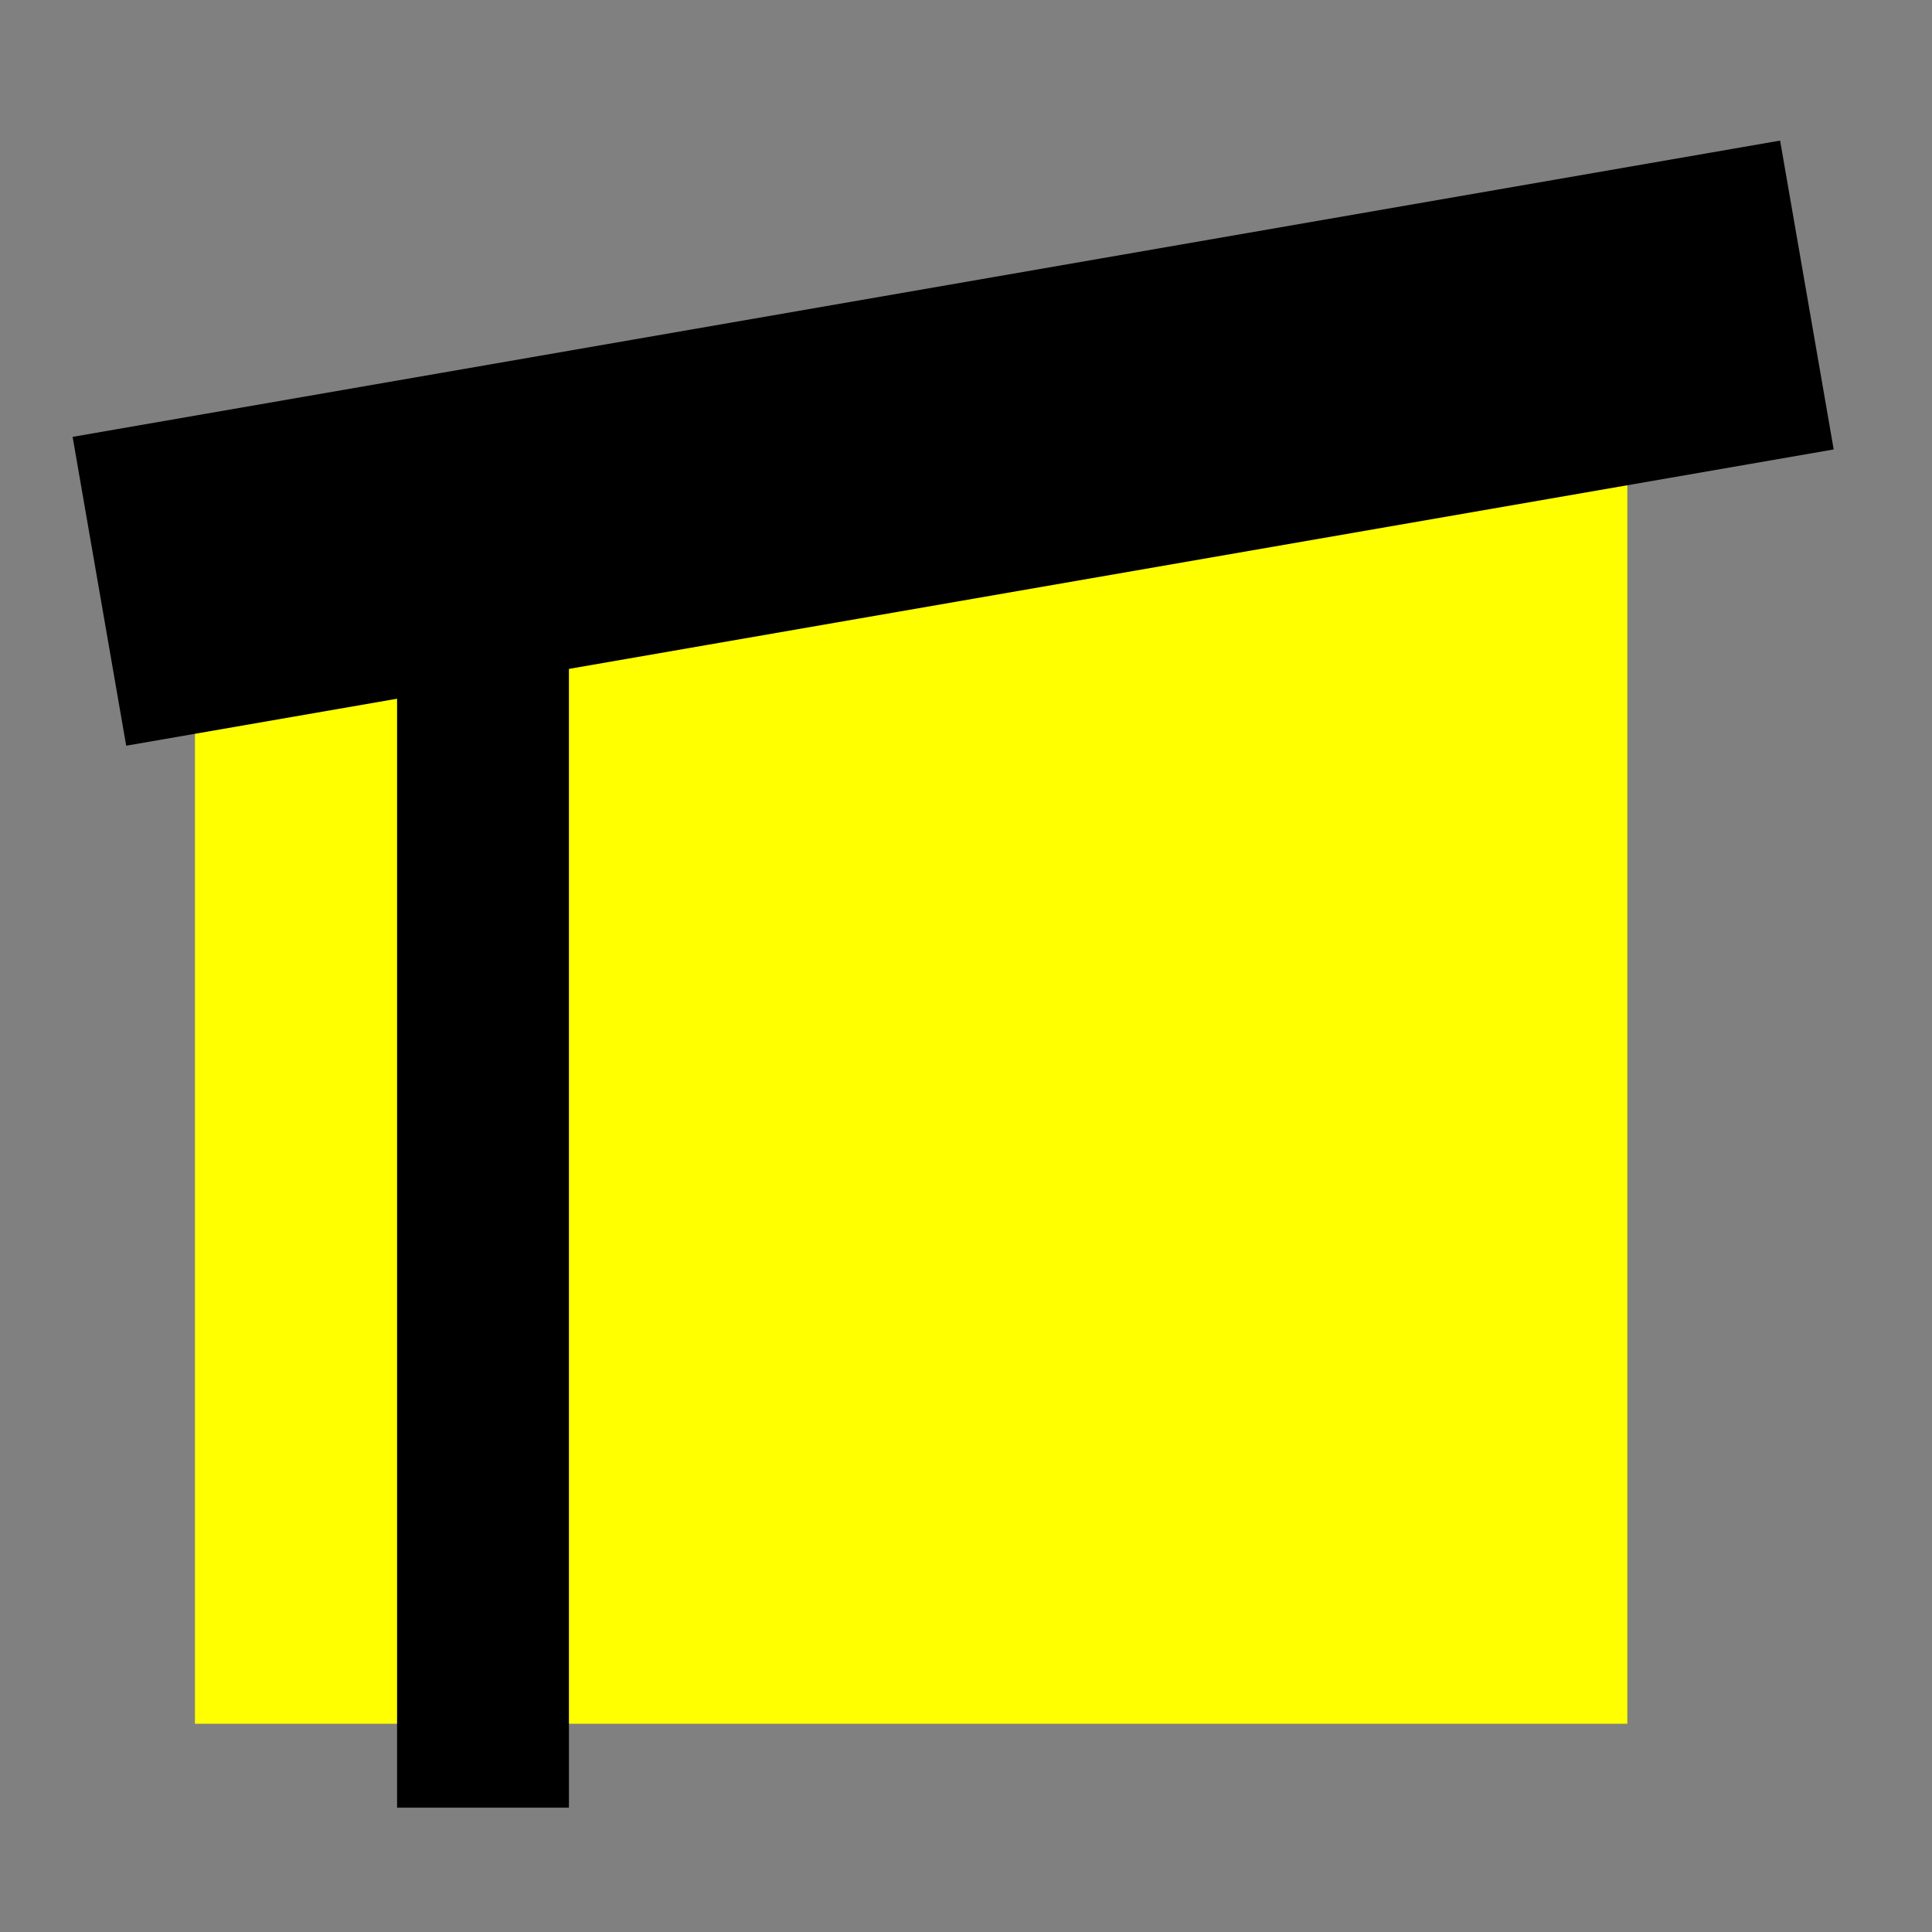 <?xml version="1.0" encoding="UTF-8" standalone="no"?>
<!-- Created with Sodipodi ("http://www.sodipodi.com/") -->

<svg
   xmlns:dc="http://purl.org/dc/elements/1.1/"
   xmlns:cc="http://creativecommons.org/ns#"
   xmlns:rdf="http://www.w3.org/1999/02/22-rdf-syntax-ns#"
   xmlns:svg="http://www.w3.org/2000/svg"
   xmlns="http://www.w3.org/2000/svg"
   xmlns:sodipodi="http://sodipodi.sourceforge.net/DTD/sodipodi-0.dtd"
   xmlns:inkscape="http://www.inkscape.org/namespaces/inkscape"
   version="1.0"
   x="0"
   y="0"
   width="20"
   height="20"
   id="svg644"
   xml:space="preserve"
   sodipodi:version="0.32"
   inkscape:version="0.48.5 r10040"
   sodipodi:docname="BGM_Naves.svg"><rect width="100%" height="100%" fill="#808080" stroke="none"/><defs
     id="defs5" /><sodipodi:namedview
     inkscape:window-height="706"
     inkscape:window-width="1366"
     inkscape:pageshadow="2"
     inkscape:pageopacity="0.0"
     borderopacity="1.0"
     bordercolor="#666666"
     pagecolor="#ffffff"
     id="base"
     inkscape:zoom="14.770853"
     inkscape:cx="16.894592"
     inkscape:cy="7.5925467"
     inkscape:window-x="-8"
     inkscape:window-y="-8"
     inkscape:current-layer="svg644"
     showgrid="true"
     inkscape:window-maximized="1"
     inkscape:snap-grids="true"
     inkscape:snap-to-guides="false"><inkscape:grid
       type="xygrid"
       id="grid2983"
       empspacing="5"
       visible="true"
       enabled="true"
       snapvisiblegridlinesonly="true" /></sodipodi:namedview><path
     style="fill:#ffff00;stroke:none"
     d="m 2.018,5.982 14.828,-2.966 0,14.828 -14.828,0 z"
     id="rect3142"
     inkscape:connector-curvature="0"
     sodipodi:nodetypes="ccccc" /><path
     style="fill:none;stroke:#000000;stroke-width:1.779;stroke-linecap:butt;stroke-linejoin:miter;stroke-miterlimit:4;stroke-opacity:1;stroke-dasharray:none"
     d="M 5,18.713 5,5"
     id="path3138"
     inkscape:connector-curvature="0" /><path
     style="fill:none;stroke:#000000;stroke-width:3.245;stroke-linecap:butt;stroke-linejoin:miter;stroke-miterlimit:4;stroke-opacity:1;stroke-dasharray:none"
     d="M 1.029,6.121 18.705,3.054"
     id="path3140"
     inkscape:connector-curvature="0" /></svg>